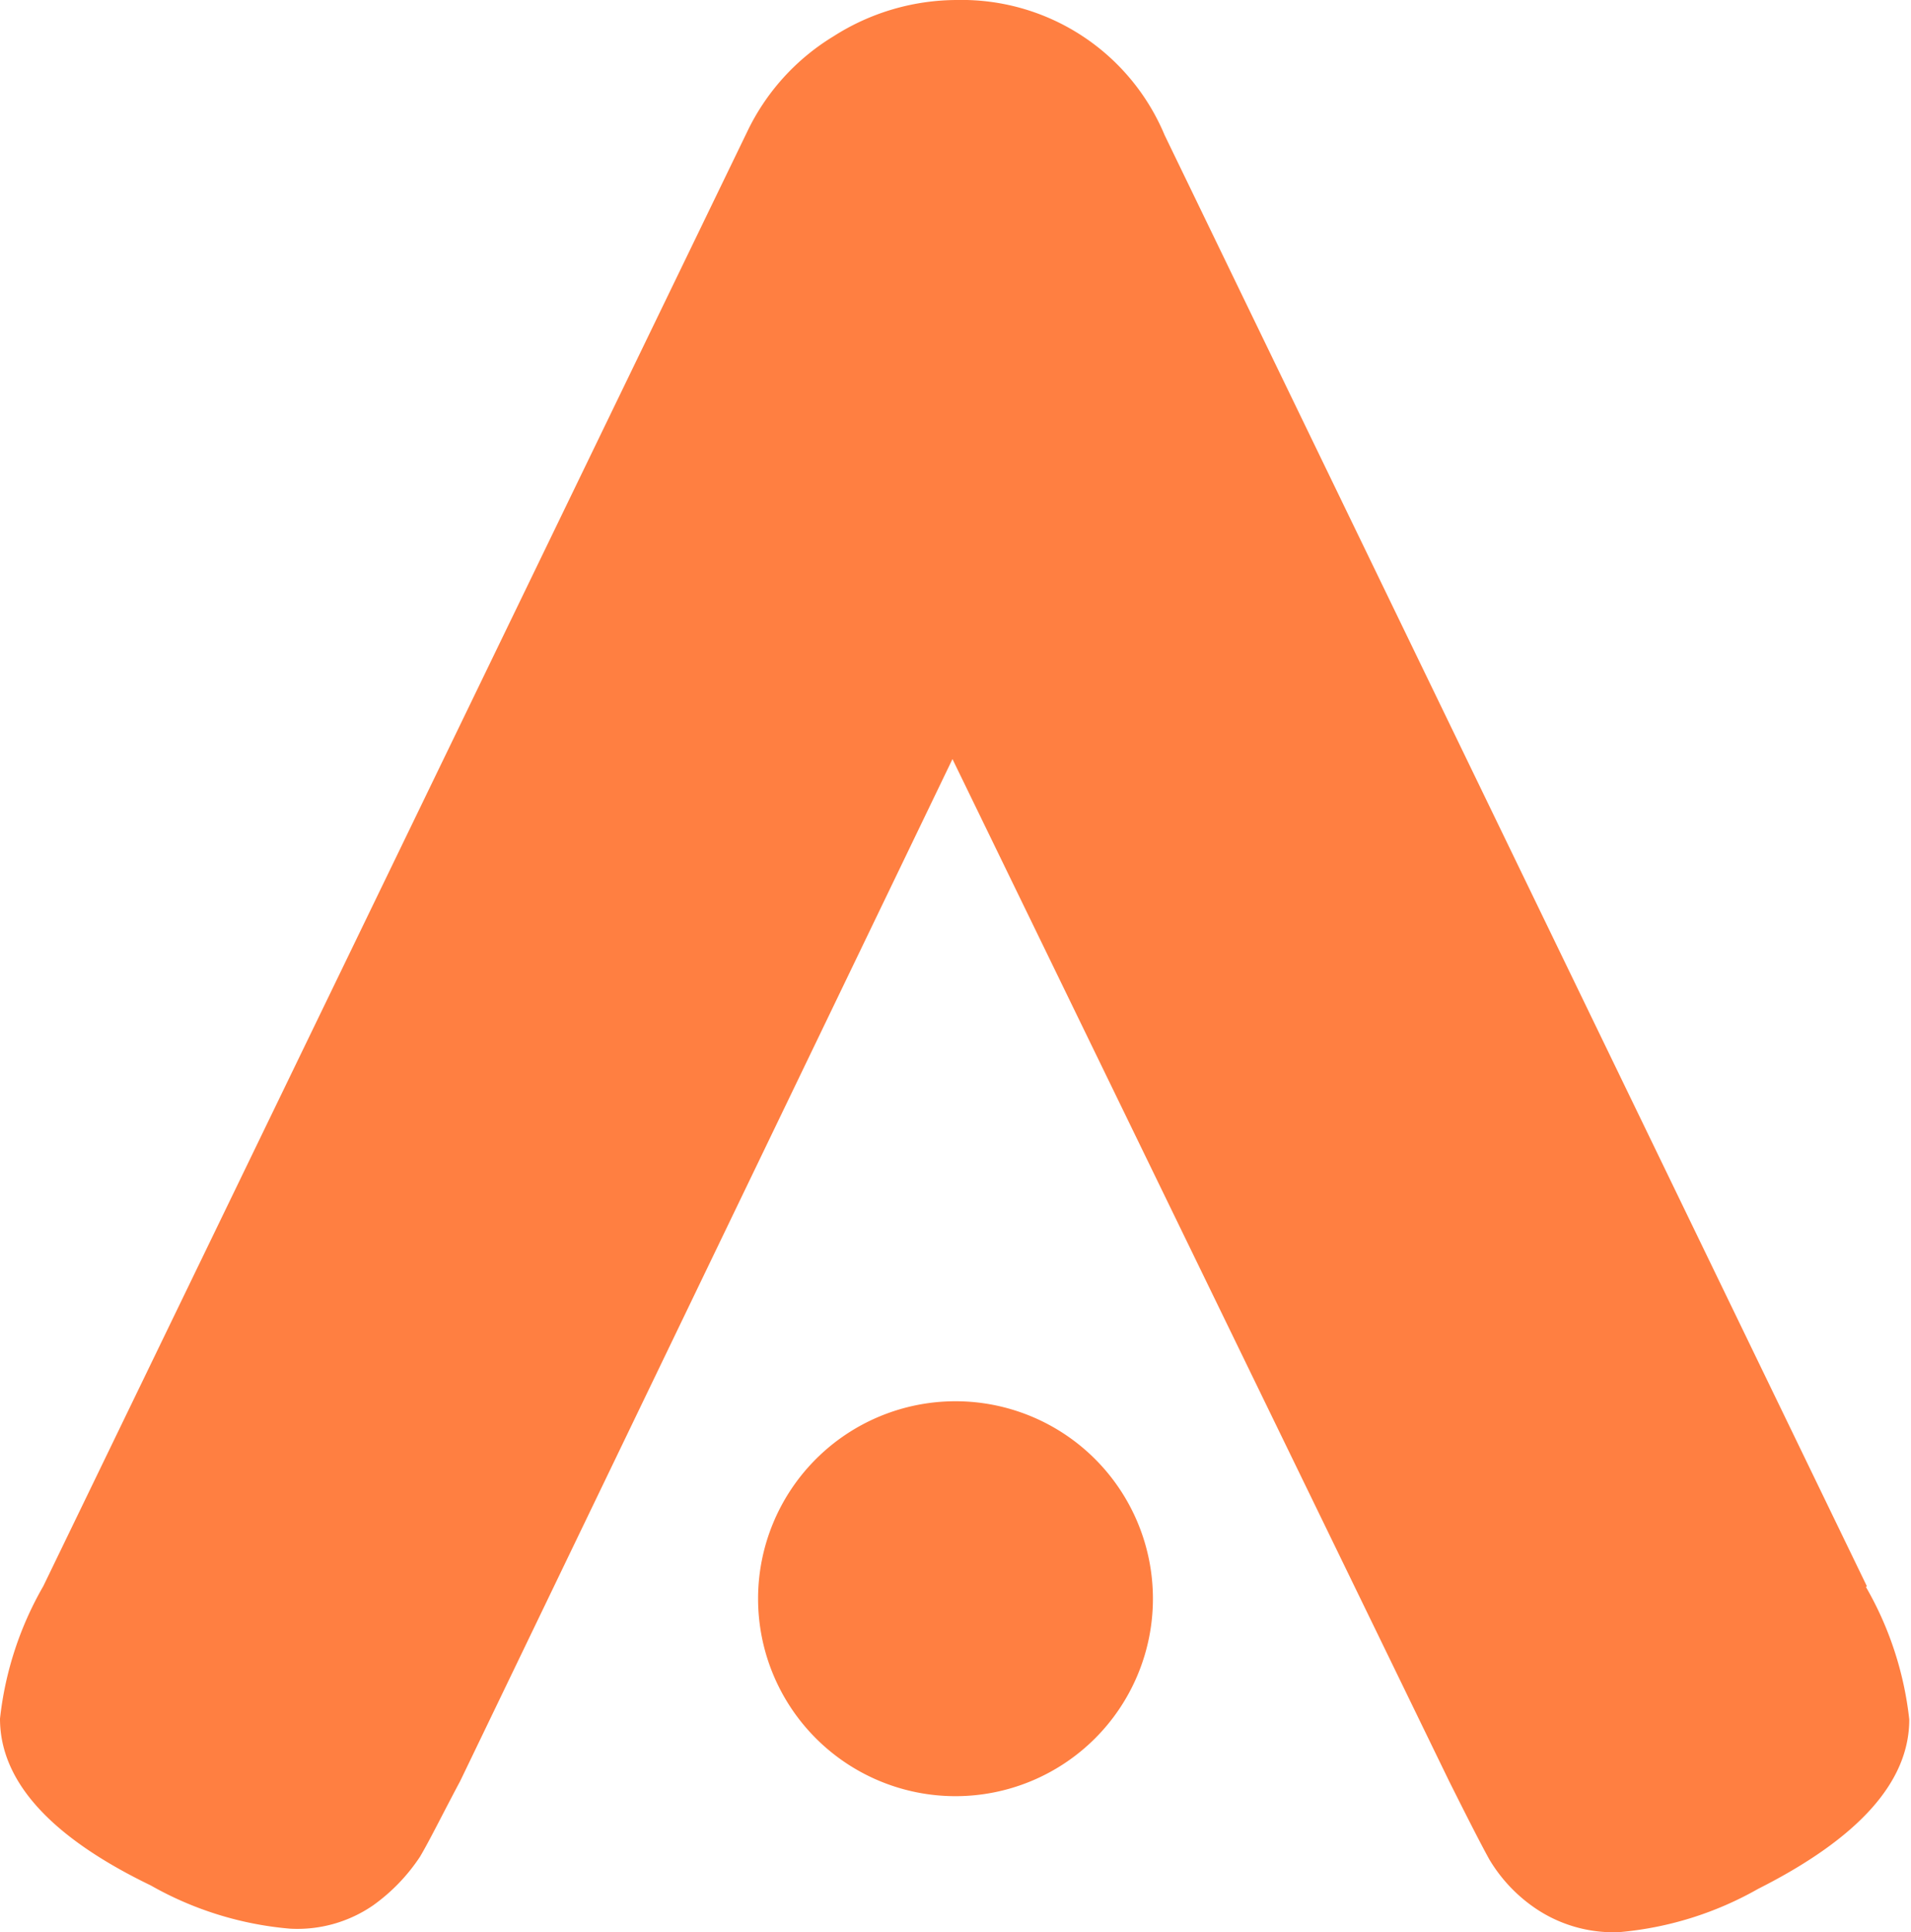 <?xml version="1.0" encoding="UTF-8"?> <svg xmlns="http://www.w3.org/2000/svg" viewBox="0 0 44.14 44.62"><defs><style>.cls-1{fill:#ff7f41;}</style></defs><title>Asset 8</title><g id="Layer_2" data-name="Layer 2"><g id="Layer_1-2" data-name="Layer 1"><path class="cls-1" d="M43.12,36.63,26.9,3.12A5.08,5.08,0,0,0,22.1,0a5.31,5.31,0,0,0-2.85.84,5.2,5.2,0,0,0-2,2.22L1,36.63a7.83,7.83,0,0,0-1,3.06c0,1.44,1.16,2.73,3.48,3.85a7.86,7.86,0,0,0,3.22,1A3.08,3.08,0,0,0,8.62,44,4.27,4.27,0,0,0,9.7,42.88c.22-.37.53-1,.93-1.75L22,17.53l11.47,23.6c.4.8.71,1.41.93,1.81a3.58,3.58,0,0,0,1.08,1.14,3.21,3.21,0,0,0,1.92.54,7.87,7.87,0,0,0,3.21-1c2.32-1.17,3.49-2.47,3.49-3.91a7.83,7.83,0,0,0-1-3.06"></path><path class="cls-1" d="M26.63,36.92a4.56,4.56,0,1,1-4.56-4.56,4.56,4.56,0,0,1,4.56,4.56"></path></g></g></svg> 